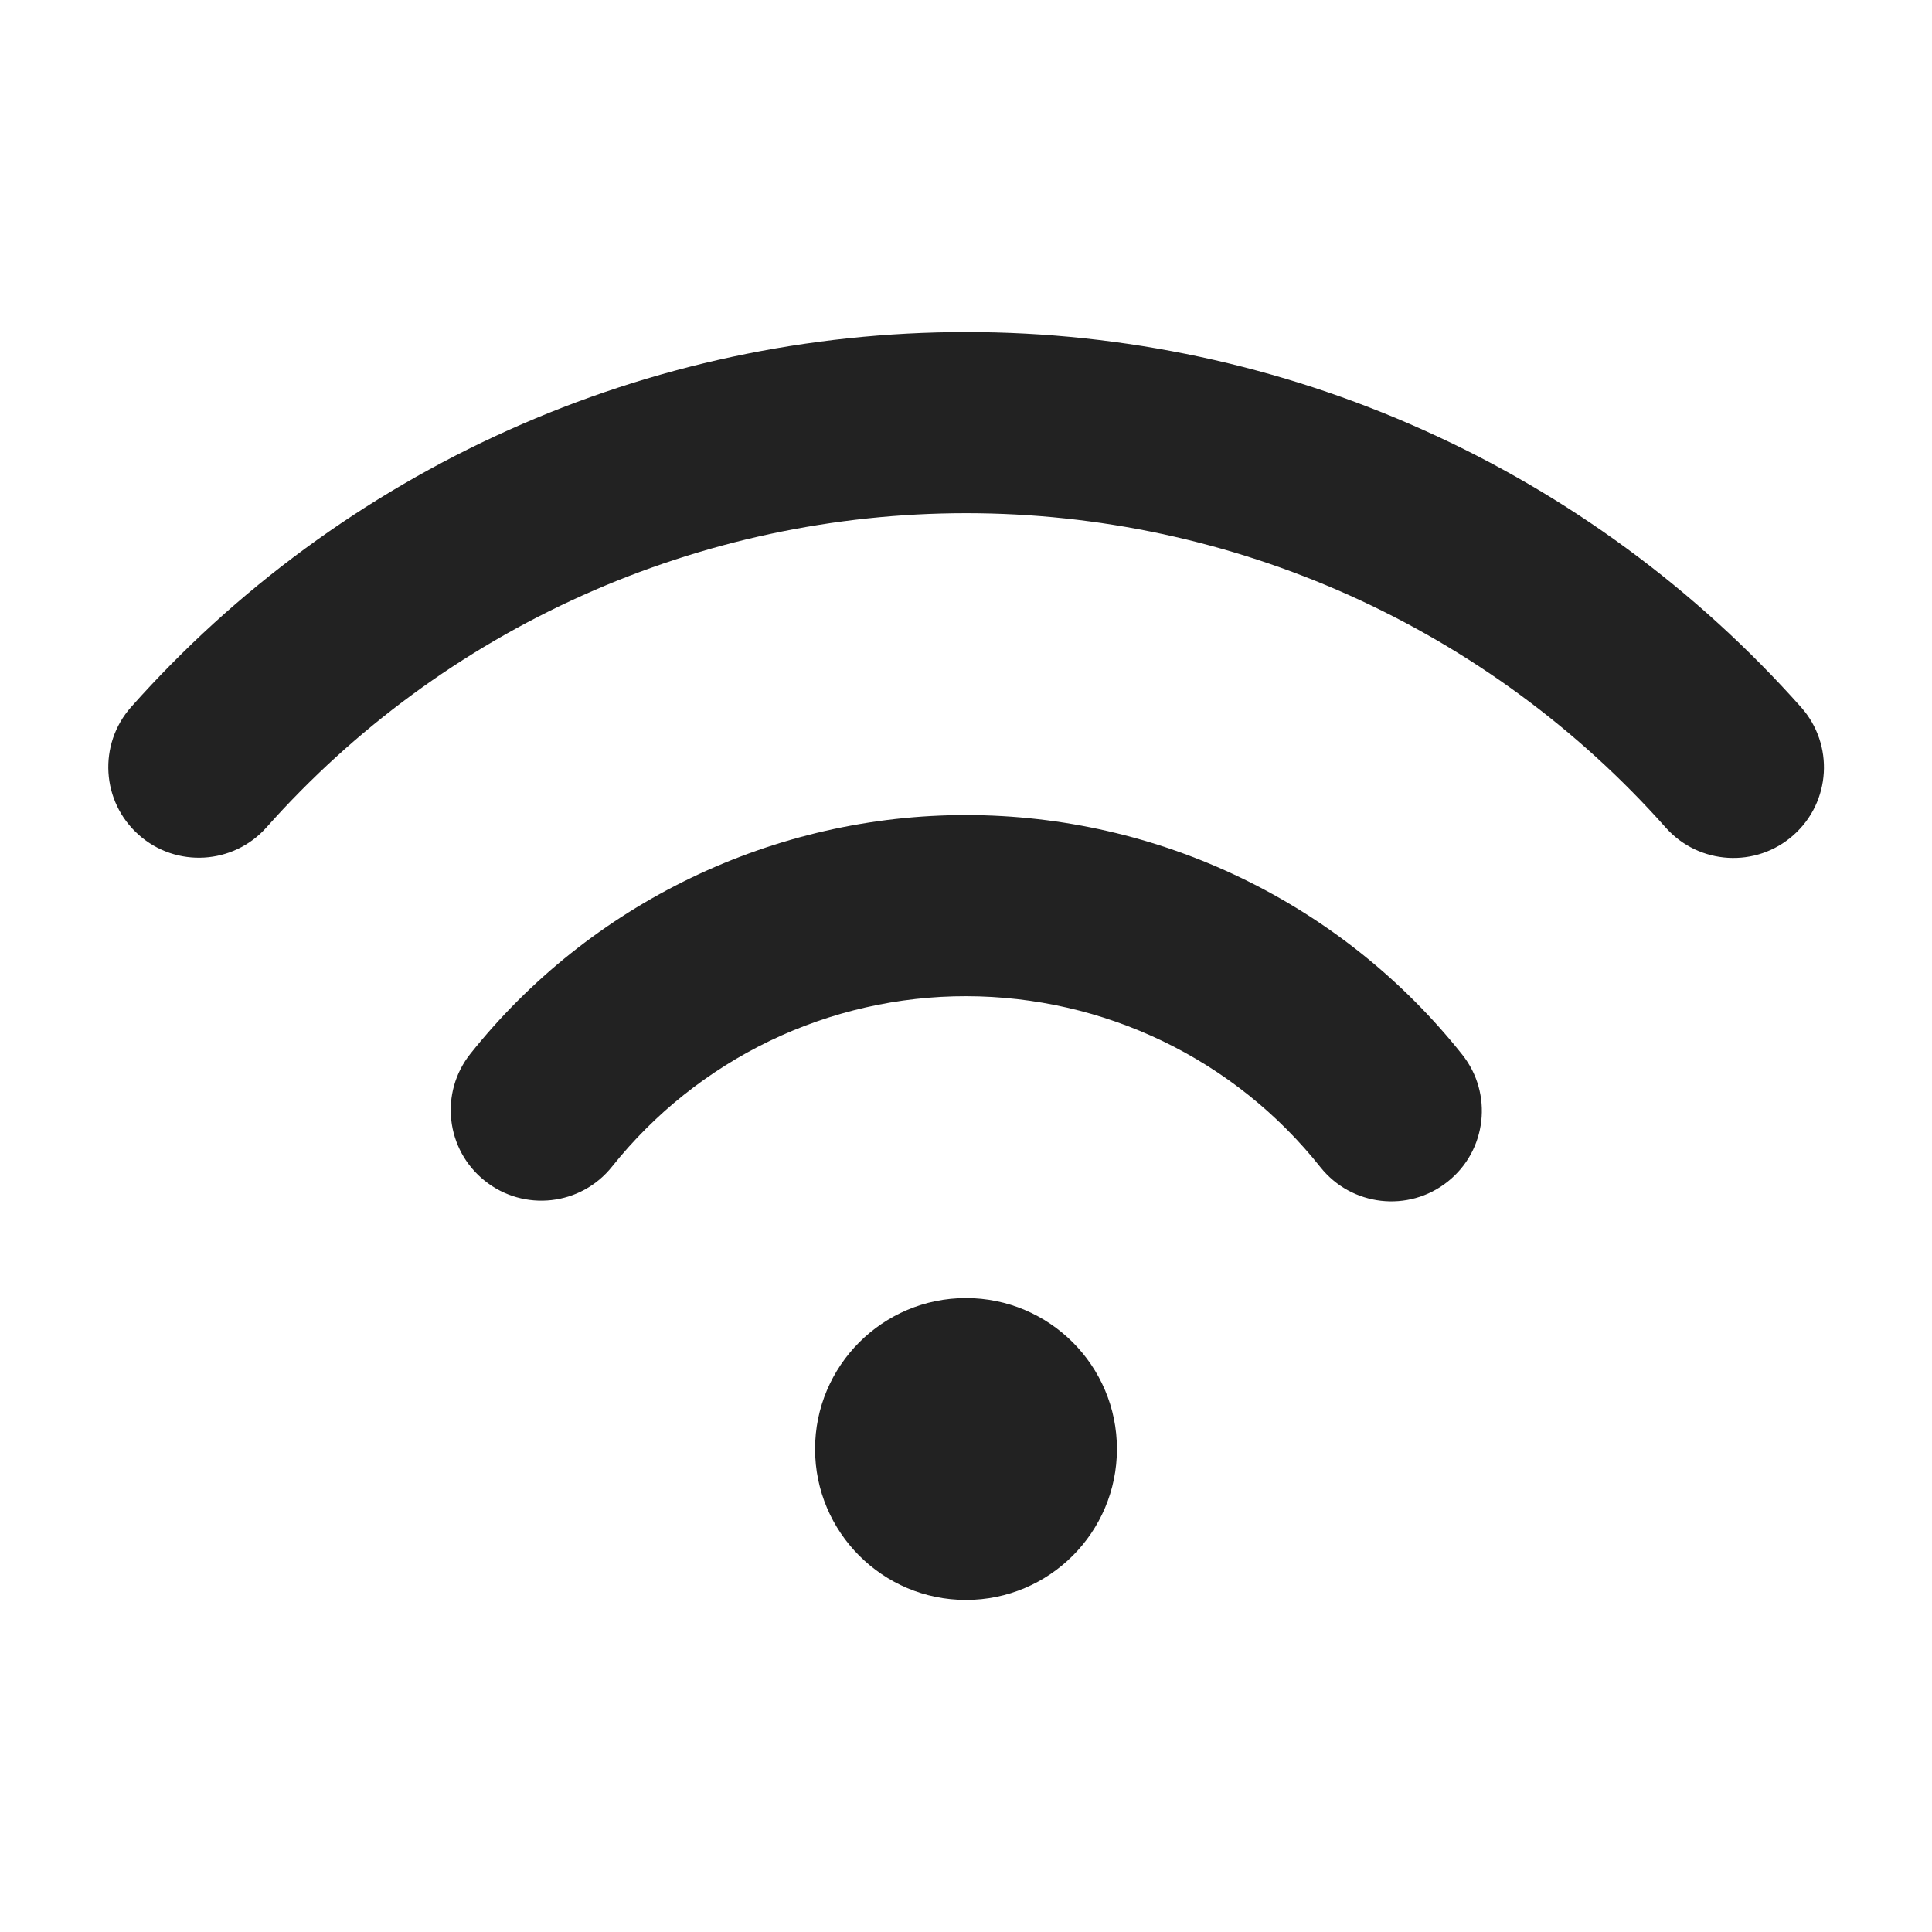 <svg width="16" height="16" viewBox="0 0 16 16" fill="none" xmlns="http://www.w3.org/2000/svg">
<path d="M8.001 4.25C6.907 4.25 5.824 4.482 4.826 4.93C3.827 5.378 2.935 6.033 2.207 6.852C1.932 7.161 1.458 7.189 1.149 6.914C0.839 6.639 0.811 6.165 1.086 5.855C1.954 4.878 3.019 4.097 4.211 3.562C5.403 3.026 6.695 2.75 8.002 2.75C9.308 2.75 10.6 3.027 11.792 3.563C12.984 4.098 14.048 4.881 14.916 5.857C15.191 6.167 15.163 6.641 14.853 6.916C14.544 7.191 14.07 7.163 13.795 6.854C13.068 6.035 12.175 5.38 11.177 4.931C10.178 4.482 9.096 4.25 8.001 4.25Z" fill="#222222"/>
<path d="M8.003 8.25C7.44 8.249 6.883 8.376 6.375 8.62C5.867 8.865 5.421 9.22 5.069 9.661C4.811 9.985 4.339 10.038 4.015 9.779C3.691 9.521 3.638 9.049 3.897 8.725C4.389 8.108 5.014 7.611 5.725 7.269C6.436 6.927 7.216 6.749 8.005 6.75C8.794 6.751 9.573 6.929 10.284 7.273C10.994 7.616 11.618 8.115 12.109 8.733C12.367 9.057 12.313 9.529 11.989 9.786C11.665 10.044 11.193 9.99 10.935 9.666C10.585 9.225 10.139 8.868 9.631 8.623C9.123 8.378 8.567 8.251 8.003 8.25Z" fill="#222222"/>
<path d="M8 13.25C8.69 13.25 9.25 12.69 9.25 12C9.25 11.31 8.69 10.75 8 10.75C7.31 10.75 6.75 11.31 6.75 12C6.75 12.69 7.31 13.25 8 13.25Z" fill="#222222"/>
</svg>
